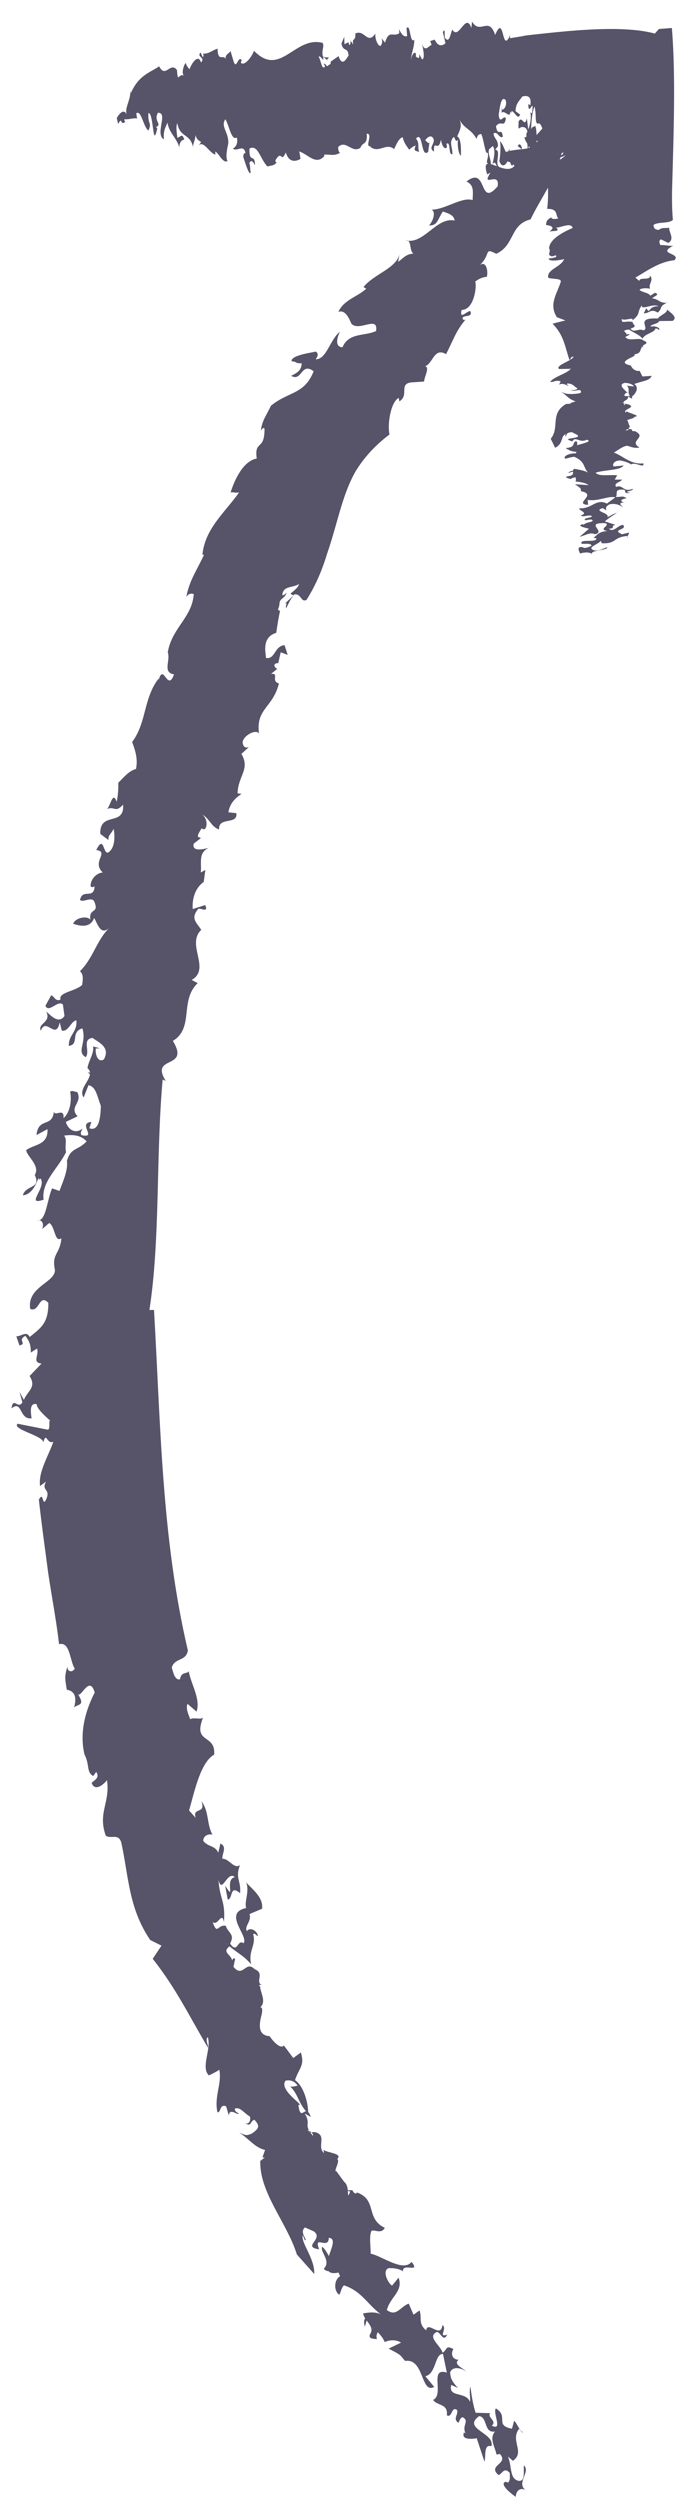 <svg width="29" height="104" viewBox="0 0 29 104" fill="none" xmlns="http://www.w3.org/2000/svg">
<path id="Vector" d="M6.895 44.967L6.767 44.914C6.481 48.13 6.675 51.521 6.217 54.5L6.408 54.496C6.686 59.292 6.723 64.003 7.817 68.662C7.741 69.131 7.272 68.952 7.147 69.373C7.2 69.534 7.259 69.911 7.488 69.864C7.544 69.52 7.786 69.655 7.852 69.528C7.944 70.06 8.355 70.675 8.179 71.208L7.8 70.884C7.716 71.096 7.863 71.364 7.914 71.526C8.048 71.42 8.422 71.582 8.462 71.422C7.99 72.581 8.979 72.103 8.912 72.995C8.34 73.32 8.101 74.502 7.867 75.32L8.143 75.63C7.987 75.156 8.591 75.504 8.377 74.927C8.708 75.362 8.594 75.894 8.841 76.325C8.658 76.284 8.464 76.37 8.456 76.579C8.632 76.838 8.946 76.763 9.082 77.076L9.17 76.695C9.468 76.835 9.226 77.118 9.254 77.331C9.529 77.311 9.731 77.775 9.985 77.593C9.773 78.147 10.037 78.226 9.99 78.763C9.543 78.38 9.704 79.005 9.475 79.028L9.369 78.451C9.827 79.154 9.32 78.186 9.773 78.093C9.446 77.801 9.241 78.838 9.091 78.208C9.137 79.01 9.393 79.09 9.316 79.963C9.227 79.485 9.069 80.153 8.848 79.961C9.048 80.538 9.051 80.046 9.393 80.118C9.498 80.433 9.783 80.452 9.575 80.858C9.893 81.309 9.866 80.658 10.135 80.843C10.361 80.546 9.249 79.593 10.242 79.378C10.154 79.117 10.397 78.671 10.239 78.31C10.485 78.589 10.969 78.932 10.903 79.409L10.38 79.629C10.482 79.937 10.146 80.137 10.276 80.34C10.385 80.164 10.687 80.289 10.736 80.55C10.635 80.51 10.615 80.405 10.533 80.467C10.67 80.934 10.316 81.148 10.45 81.722C10.117 81.339 9.944 81.301 9.549 80.971C9.222 81.23 9.608 81.292 9.658 81.559C9.693 81.501 9.685 81.445 9.785 81.489L9.714 81.824C10.114 82.313 10.217 81.539 10.591 81.919C11.035 82.103 10.606 82.419 10.885 82.586C10.844 82.583 10.802 82.58 10.772 82.578C10.801 82.629 10.826 82.663 10.85 82.687C10.841 82.689 10.833 82.689 10.822 82.694C10.896 83.008 11.062 83.308 10.825 83.51C10.962 83.487 10.901 83.782 10.859 83.915C10.82 84.127 10.673 84.666 11.213 84.711C11.214 84.704 11.208 84.699 11.208 84.692C11.428 85.029 11.706 85.24 11.811 85.096L12.202 85.618L12.52 85.388C12.682 85.953 12.455 86 12.275 86.537C12.665 86.808 12.823 87.547 12.82 87.862C12.856 87.895 12.893 87.956 12.931 88.068L12.678 87.925C12.915 88.318 12.709 88.365 12.855 88.63C12.793 88.592 12.768 88.594 12.905 88.713C12.886 88.683 12.87 88.656 12.855 88.63C12.884 88.649 12.92 88.677 12.954 88.713L12.908 88.717C12.94 88.757 12.974 88.799 13.015 88.851C13.044 88.818 13.005 88.761 12.954 88.712L13.095 88.698C13.633 88.821 13.164 89.301 13.482 89.574C13.476 89.534 13.469 89.466 13.446 89.433C13.644 89.575 14.274 89.581 14.028 89.824C14.09 89.847 14.069 89.948 14.033 90.055L14.162 90.167C14.114 90.118 14.072 90.084 14.034 90.057C13.986 90.2 13.914 90.352 13.992 90.322L14.326 90.778C14.424 90.844 14.456 90.993 14.473 91.119L14.662 91.118C14.749 91.304 14.832 91.256 14.858 91.213C15.708 91.523 15.197 92.292 16.011 92.685C15.863 92.953 15.593 92.749 15.459 92.805C15.349 93.016 15.428 93.49 15.423 93.757C15.903 93.86 16.777 94.538 17.124 94.1C17.517 94.592 16.739 94.123 16.767 94.484L16.826 94.532C16.649 94.388 16.4 94.349 16.159 94.362C15.892 94.481 16.146 94.991 16.313 95.087L16.582 94.757C16.799 95.318 16.222 95.567 16.097 96.105C16.501 96.401 16.649 95.963 17.006 95.835L17.205 96.297L17.455 96.119C17.571 96.427 17.381 96.657 17.732 96.949C17.778 96.522 18.352 97.314 18.405 96.729C18.636 96.86 18.202 97.27 18.608 97.124C18.448 97.454 18.342 97.049 18.183 97.011C17.742 97.212 18.332 97.572 18.414 97.878C18.624 97.751 18.523 97.55 18.865 97.725C18.761 97.893 18.783 98.155 19.081 98.173C18.838 98.36 19.273 98.522 19.407 98.665C19.226 98.528 18.851 98.412 18.73 98.689C18.738 98.901 18.782 99.058 19.056 99.345L18.777 99.218C18.635 99.771 19.382 99.467 19.558 99.927C19.58 99.654 19.505 99.557 19.575 99.281C19.601 99.542 19.672 100.023 19.789 100.377L20.394 100.392C20.253 100.574 20.698 100.715 20.462 100.913C20.94 101.153 20.488 100.375 20.631 100.196C21.185 100.529 20.559 100.899 21.301 101.041L21.392 100.707C21.534 100.841 21.664 101.246 21.789 101.169C21.711 101.237 21.678 101.136 21.599 101.043C21.211 101.535 21.865 102.012 21.34 102.376L21.131 102.196C21.311 102.594 21.186 103.109 21.564 103.206C21.878 103.259 21.77 102.787 21.798 102.566C22.088 102.835 21.48 103.282 21.855 103.584C21.607 103.471 21.472 103.658 21.455 103.876C21.227 103.711 20.772 103.343 21.034 103.246L21.145 103.28C21.251 103.151 21.2 102.997 21.212 102.886C20.968 102.601 20.884 102.943 20.742 102.967C20.257 102.558 21.186 102.51 20.799 102.091L20.657 102.115C20.602 101.799 20.344 101.464 20.593 101.156C20.117 101.232 20.3 100.564 19.936 100.515C19.207 101.05 20.611 101.208 20.445 101.771C20.11 101.664 20.23 102.18 20.157 102.411L19.835 101.437C19.693 101.459 19.165 101.536 19.305 101.194L19.37 101.238C19.203 100.886 19.554 100.73 19.249 100.561C19.154 100.573 19.104 100.742 19.074 100.799C18.822 100.617 19.078 100.473 19.019 100.265C18.772 100.079 18.823 100.616 18.591 100.48C18.65 99.986 18.189 100.095 18.02 99.842C18.499 99.624 17.839 98.469 18.591 98.705L18.431 97.929C18.081 97.912 18.162 98.751 17.698 98.856L18.066 99.301C17.502 99.612 17.659 98.097 16.856 98.221C16.645 97.993 16.76 98.005 16.169 97.709L16.687 97.457C16.408 97.287 16.1 97.387 16.008 97.436C15.936 97.268 15.832 97.145 15.717 97.024C15.673 97.108 15.646 97.203 15.684 97.309C15.296 97.303 15.353 97.179 15.445 97.017C15.491 96.833 15.368 96.69 15.255 96.537L15.179 96.799C15.151 96.677 15.12 96.524 15.197 96.455C15.154 96.389 15.121 96.32 15.109 96.242C15.22 96.228 15.565 96.143 15.841 96.281C15.258 95.831 15.04 95.317 14.311 95.075C14.183 95.186 14.155 95.508 14.096 95.456C13.857 95.249 13.929 94.808 14.149 94.699C14.126 94.632 14.103 94.585 14.08 94.544C13.931 94.572 13.766 94.594 13.669 94.485C13.608 94.485 13.541 94.463 13.47 94.385C13.798 94.057 13.299 93.686 13.406 93.471C13.518 93.562 13.603 93.705 13.681 93.857C13.806 93.49 13.985 93.126 13.679 93.096C13.674 93.628 13.025 92.935 13.279 93.577C12.538 93.472 13.495 93.15 13.055 92.828L12.689 92.667C12.434 92.879 12.83 93.203 12.684 93.202L12.598 92.986C12.508 93.308 13.104 93.954 13.075 94.604L12.351 93.791C11.942 92.463 10.763 91.193 10.831 89.855L10.847 89.902C10.866 89.87 10.914 89.832 11.017 89.759L10.92 89.753L11.028 89.441C10.63 89.365 10.346 88.973 9.955 88.716C10.25 88.852 10.249 88.852 10.479 88.761C10.748 88.564 10.854 88.465 10.579 88.183C10.37 88.286 10.479 88.493 10.19 88.326C10.357 88.403 10.446 88.213 10.399 88.053C10.17 87.93 9.983 87.626 9.772 87.727C9.759 87.844 9.866 87.879 9.927 87.924C9.915 88.041 9.56 87.657 9.52 88.007L9.408 87.629C9.133 87.513 9.199 87.9 9.047 87.875C8.901 87.222 9.239 86.693 9.126 86.106C9.026 86.183 8.557 86.41 8.69 86.34C8.339 86.006 8.812 85.224 8.642 84.747C8.531 84.879 8.664 85.027 8.657 85.199C7.86 83.848 7.311 82.7 6.353 81.49L6.719 80.943L6.25 80.709C5.354 79.386 5.361 78.118 5.052 76.682C4.944 76.237 4.61 76.529 4.4 76.366C4.058 75.413 4.589 75.005 4.452 74.057C4.328 74.226 3.942 74.563 3.812 74.169C3.941 74.055 4.163 73.945 4.003 73.717L3.878 73.886C3.583 73.716 3.743 73.437 3.514 72.984C3.312 72.133 3.52 71.227 3.941 70.413C3.724 69.678 3.394 70.609 3.249 70.492C3.558 70.982 3.238 70.881 3.082 71.035C3.169 70.721 3.185 70.363 2.779 70.296C2.716 69.898 2.66 69.723 2.828 69.286C2.743 69.506 2.982 69.634 3.112 69.417C2.904 69.124 2.924 68.273 2.457 68.404C2.35 67.457 2.159 66.466 2.007 65.452C1.873 64.435 1.728 63.402 1.617 62.388C1.821 62.023 1.744 62.637 1.894 62.433C2.157 61.909 1.693 62.056 1.915 61.636L1.667 61.823C1.585 61.232 2.02 60.565 2.219 59.981C1.929 60.095 1.94 59.528 1.798 60.013C1.827 59.732 0.477 59.467 0.732 59.231L1.99 59.479C2.11 59.456 2.007 59.07 2.091 59.104C1.827 58.874 1.524 58.586 1.525 58.416C1.211 58.346 1.283 58.773 1.314 59.006C0.786 59.069 0.941 58.228 0.477 58.592C0.55 58.08 0.747 58.652 0.932 58.341L0.809 57.904L0.993 58.238C1.141 57.863 1.534 57.726 1.231 57.246L1.728 56.728C1.315 56.685 1.643 56.361 1.54 56.103L1.282 56.27C1.286 55.923 1.212 55.79 1.056 55.573C0.698 55.772 1.151 55.887 0.81 55.975L0.679 55.593C0.912 55.593 1.089 55.35 1.237 55.622C1.659 55.266 2.023 55.077 2.01 54.2C1.62 53.797 1.646 54.623 1.257 54.453C1.108 53.527 2.32 53.354 2.284 52.825C2.141 52.141 2.495 52.194 2.555 51.514C2.268 51.717 2.298 51.02 2.049 50.879L1.748 51.135C1.847 50.93 1.755 50.722 1.553 50.772C1.917 50.832 1.959 49.898 2.168 49.439L2.474 49.546C2.605 49.185 2.838 48.694 2.785 48.297C2.948 47.729 3.214 47.888 3.605 47.484C3.351 47.21 3.017 47.198 2.666 47.243C2.808 47.416 2.683 47.667 2.749 47.932C2.401 48.634 1.719 49.158 1.813 49.91C1.031 50.176 1.936 49.416 1.695 49.037C1.649 49.043 1.632 49.068 1.623 49.095C1.623 49.063 1.621 49.035 1.607 49.003C1.495 49.261 1.344 49.685 0.951 49.73C1.061 49.287 1.731 49.465 1.445 48.885C1.69 48.494 1.106 48.103 1.09 47.848C1.405 47.602 2.013 47.654 1.975 46.975L1.517 47.221C1.598 46.46 2.179 46.934 2.243 46.235C2.264 46.486 2.685 46.05 2.642 46.516C2.894 46.315 2.997 45.818 2.92 45.426C2.996 45.337 3.066 45.425 3.211 45.427C3.455 45.88 2.848 46.047 3.23 46.439L2.739 46.673C2.859 47.079 3.221 47.158 3.429 46.944C3.398 47.05 3.323 47.138 3.394 47.226C4.073 47.369 3.204 46.738 3.802 46.673L3.72 46.937C4.152 47.104 4.186 46.356 4.196 46.007C4.034 45.587 4.001 45.217 3.682 45.145L3.481 45.657C3.26 45.346 3.705 44.998 3.744 44.692C3.704 44.665 3.675 44.631 3.658 44.591C3.684 44.611 3.712 44.624 3.743 44.629C3.738 44.561 3.709 44.497 3.64 44.436C3.669 44.164 3.931 43.8 3.87 43.534L4.152 43.612L3.985 43.619C3.955 43.867 4.075 44.228 4.321 44.075C4.612 43.557 4.08 43.355 3.852 43.18C3.392 43.235 3.765 43.724 3.568 43.982C3.162 43.743 3.617 43.408 3.428 42.782C2.912 42.931 3.322 43.455 2.861 43.51C2.858 43.027 3.216 42.963 3.179 42.45C2.948 42.474 2.846 42.952 2.568 42.872L2.485 42.53C2.326 43.309 1.917 42.289 1.697 42.884C1.551 42.559 2.154 42.545 1.921 42.079C2.109 42.233 2.431 42.626 2.683 42.267L2.618 41.798C2.42 41.569 2.034 42.17 1.889 41.844L2.13 41.406C2.268 41.449 2.302 41.685 2.52 41.582C2.415 41.285 3.134 41.244 3.415 40.978C3.458 40.728 3.472 40.526 3.326 40.405C3.878 39.868 4.035 39.079 4.554 38.601C4.188 38.923 4.077 38.474 3.917 38.188C3.759 38.624 3.319 38.527 3.043 38.429C3.151 38.162 3.643 38.089 3.76 38.264C3.686 37.761 4.123 38.018 3.937 37.548C3.855 37.251 3.469 37.571 3.328 37.44C3.441 36.94 3.897 37.439 3.937 36.879C3.871 36.893 3.839 36.937 3.77 36.874C3.755 36.561 4.044 36.303 4.277 36.3C3.792 35.84 4.571 35.453 4.004 35.361C4.339 34.703 4.277 35.55 4.506 35.465C4.828 35.249 4.768 34.668 4.726 34.477C4.668 34.644 4.475 34.759 4.515 34.949L4.173 34.692C4.134 33.738 5.196 34.4 5.121 33.475C4.787 33.838 4.788 33.527 4.452 33.656C4.588 33.556 4.691 32.874 4.854 33.358C4.922 33.037 4.924 32.8 4.923 32.563C5.158 32.334 5.359 32.069 5.657 31.992C5.757 31.547 5.594 31.134 5.497 30.868C6.104 30.066 5.958 29.063 6.601 28.224L6.598 28.302C6.806 27.541 6.967 28.82 7.24 28.056C6.747 27.976 7.105 27.477 6.98 27.14C7.148 26.121 7.994 25.694 8.062 24.716C7.966 24.681 7.832 24.686 7.749 24.844C7.88 24.128 8.229 23.66 8.488 23.077L8.422 23.076C8.531 21.988 9.339 21.346 9.952 20.48C9.856 20.526 9.683 20.46 9.594 20.487C9.756 19.969 10.112 19.183 10.682 19.075C10.573 18.284 11.012 18.782 11.006 17.837C10.955 17.753 10.898 17.868 10.855 17.906C10.907 17.471 11.104 17.255 11.271 16.88C12.013 16.276 12.66 16.424 13.05 15.447C12.52 15.043 12.573 15.899 12.116 15.636C12.326 15.522 12.535 15.444 12.555 15.114C12.245 15.12 12.398 15.057 12.131 15.028C12.103 14.745 13.182 14.65 13.126 14.621C13.239 14.682 13.257 14.784 13.133 14.947C13.591 14.958 13.726 14.119 14.148 13.799C14.065 13.939 13.88 14.431 14.249 14.449C14.516 13.821 15.167 13.998 15.647 13.771C15.751 13.098 14.934 13.822 14.618 13.463C14.538 13.282 14.377 12.865 14.078 12.975C14.318 12.457 14.873 12.356 15.238 12.008L15.124 11.943C15.557 11.394 16.495 11.175 16.63 10.551L16.561 10.885C16.692 10.842 16.876 10.544 17.204 10.556C17.018 10.439 17.14 9.962 16.886 9.998C17.629 10.189 18.168 9.007 18.914 9.178C18.898 8.928 18.585 8.858 18.425 8.8C18.184 9.165 18.215 9.378 17.854 9.381C18.081 9.1 18.109 8.779 17.952 8.723C18.526 8.721 19.217 8.178 19.665 8.324C19.669 7.984 19.744 7.716 19.41 7.55C20.3 6.859 19.902 8.692 20.706 7.749C20.81 7.088 19.988 7.855 20.407 7.183L20.27 7.255C20.169 6.933 20.202 6.823 20.308 6.81L20.255 6.757C20.26 6.614 20.338 6.541 20.289 6.343C20.194 6.497 20.132 5.787 20.021 5.574C19.931 5.585 19.861 5.615 19.829 5.783C19.604 5.357 19.319 5.372 19.112 4.967C19.253 5.256 19.106 5.46 19.023 5.677C19.185 5.737 19.187 6.19 19.176 6.48C19.077 6.431 19.012 5.966 19.062 5.815C18.897 6 18.947 5.502 18.802 5.805C18.709 5.961 18.85 6.251 18.818 6.421C18.64 6.441 18.769 5.873 18.575 5.979C18.585 6.039 18.603 6.057 18.588 6.141C18.483 6.237 18.37 6.024 18.348 5.8C18.237 6.388 18.034 5.737 18.056 6.308C17.803 6.154 18.093 5.995 18.044 5.796C17.94 5.542 17.749 5.75 17.688 5.841C17.751 5.854 17.808 6.01 17.868 5.921L17.815 6.319C17.5 6.602 17.614 5.419 17.31 5.764C17.467 5.971 17.363 6.065 17.44 6.345C17.394 6.246 17.155 6.357 17.298 6.053C17.184 6.086 17.105 6.158 17.026 6.23C16.924 6.077 16.814 5.967 16.754 5.707C16.594 5.749 16.476 6.03 16.4 6.204C16.063 5.916 15.753 6.406 15.398 6.1L15.424 6.077C15.149 6.15 15.545 5.548 15.259 5.562C15.298 6.049 15.088 5.89 14.996 6.148C14.646 6.397 14.39 5.792 14.067 6.119C14.07 6.221 14.091 6.343 14.153 6.355C13.906 6.508 13.708 6.411 13.485 6.436L13.494 6.496C13.138 6.89 12.814 6.415 12.445 6.298C12.476 6.36 12.483 6.543 12.506 6.608C12.321 6.718 12.023 6.788 11.893 6.344C11.672 6.822 11.747 6.198 11.463 6.662C11.447 6.747 11.491 6.743 11.511 6.761C11.372 6.921 11.272 6.871 11.131 6.929C10.819 6.618 10.741 5.992 10.379 6.18C10.361 6.842 10.601 6.344 10.61 6.871C10.537 6.754 10.474 6.618 10.375 6.775C10.436 7.034 10.388 6.938 10.43 7.18C10.354 7.354 10.122 6.49 10.124 6.552C10.12 6.424 10.145 6.355 10.217 6.373C10.133 5.966 9.862 6.339 9.686 6.176C9.744 6.164 9.923 6.035 9.855 5.722C9.619 5.861 9.541 5.226 9.377 4.962C9.16 5.261 9.537 5.518 9.496 5.982C9.46 6.15 9.373 6.521 9.465 6.702C9.27 6.801 9.129 6.403 8.956 6.302L8.961 6.432C8.717 6.378 8.458 5.804 8.255 6.068L8.363 5.919C8.324 5.84 8.201 5.878 8.133 5.61C8.141 5.828 7.983 6.024 8.048 6.204C7.939 5.505 7.496 5.78 7.374 5.119C7.309 5.293 7.362 5.576 7.381 5.735C7.535 5.675 7.587 5.536 7.667 5.815C7.54 5.806 7.446 5.985 7.466 6.143C7.338 5.709 7.035 5.538 6.97 5.103C6.877 5.321 6.789 5.439 6.821 5.801C6.43 5.576 7.014 4.684 6.573 4.69C6.372 5.041 6.77 5.165 6.492 5.284L6.543 5.341C6.344 6.273 6.402 4.676 6.175 4.706C6.145 5.215 6.333 5.068 6.177 5.432C5.969 5.304 5.878 4.551 5.67 4.715L5.703 4.931C5.57 4.891 5.311 4.994 5.179 4.954C5.173 5.054 5.192 5.04 5.218 5.067C4.973 5.259 5.115 4.807 4.915 5.158L4.858 4.912C4.958 4.737 5.153 4.488 5.28 4.778C5.153 4.488 5.479 4.136 5.416 3.703L5.441 3.877C5.774 3.132 6.202 3.039 6.623 2.76C6.89 3.279 7.076 2.552 7.362 2.91C7.407 3.504 7.416 3.03 7.661 3.148C7.531 3.074 7.645 2.697 7.727 2.617C7.775 2.77 7.833 2.826 7.892 2.88C7.941 2.677 8.25 2.201 8.364 2.603C8.513 2.413 8.328 2.412 8.296 2.289C8.356 1.985 8.418 2.527 8.467 2.323C8.467 2.323 8.465 2.259 8.449 2.229C8.677 2.254 8.814 2.098 9.051 2.024C9.071 2.607 9.285 2.243 9.391 2.452C9.357 2.264 9.525 2.235 9.592 2.124L9.72 2.556C9.846 2.924 9.895 2.298 10.058 2.497L10.019 2.601C10.138 2.775 10.451 2.425 10.568 2.113C11.668 3.251 12.268 1.475 13.427 1.785C13.503 1.961 13.372 2.079 13.431 2.339C13.548 2.407 13.575 2.383 13.683 2.39C13.588 2.547 13.603 2.352 13.615 2.515L13.451 2.35C13.443 2.393 13.461 2.41 13.446 2.493C13.39 2.439 13.325 2.323 13.255 2.354C13.357 2.506 13.385 2.935 13.524 2.772C13.513 2.712 13.495 2.694 13.459 2.657C13.573 2.623 13.58 2.829 13.666 2.715C13.771 2.619 13.745 2.752 13.759 2.565L14.087 2.334C14.251 2.847 14.451 2.359 14.504 2.311C14.469 1.926 14.287 2.193 14.206 1.814L14.324 1.532L14.331 1.84L14.499 1.756L14.49 1.697C14.51 1.817 14.531 1.937 14.574 1.83C14.581 1.788 14.597 1.704 14.579 1.685L14.699 1.856C14.629 1.536 14.803 1.76 14.786 1.393C15.177 1.209 15.283 1.889 15.627 1.388C15.571 1.561 15.736 1.969 15.842 1.901C15.903 1.811 15.918 1.728 15.879 1.588L16.018 1.776C16.191 1.202 16.362 1.572 16.615 1.376L16.602 1.214C16.697 1.406 16.798 1.559 16.94 1.499L16.914 1.175C17.087 0.948 17.047 1.856 17.238 1.649C17.237 1.998 17.116 2.176 17.098 2.507C17.143 2.152 17.348 2.1 17.3 2.352C17.492 2.494 17.433 2.342 17.449 2.258L17.561 2.471C17.696 2.454 17.604 2.014 17.554 1.814C17.679 2.189 17.816 1.926 17.957 1.866L17.9 1.71L18.086 1.647C18.209 1.919 18.379 1.94 18.535 1.797L18.426 1.338C18.537 1.099 18.484 1.497 18.512 1.575C18.687 1.8 18.724 1.487 18.816 1.228C19.095 1.707 19.372 0.476 19.612 1.165L19.64 0.895C19.967 1.471 20.34 0.645 20.602 1.455C20.998 0.504 20.862 2.307 21.226 1.455L21.214 1.59L21.666 1.518L21.894 1.474L22.304 1.428C22.867 1.367 23.452 1.304 24.041 1.262C25.211 1.176 26.419 1.167 27.245 1.397L27.416 1.206C27.597 1.192 27.777 1.178 27.955 1.164C28.079 2.692 28.054 4.405 28.015 6.041L27.964 7.877C27.955 8.299 27.96 8.723 27.996 9.149C27.82 9.315 27.4 9.214 27.189 9.358C27.206 9.421 27.183 9.561 27.416 9.563C27.545 9.441 27.752 9.51 27.844 9.469C27.82 9.671 28.09 9.93 27.805 10.109L27.503 9.958C27.376 10.028 27.462 10.137 27.477 10.2C27.631 10.174 27.961 10.266 28.035 10.212C27.284 10.589 28.357 10.507 28.061 10.826C27.419 10.889 26.893 11.288 26.436 11.55L26.603 11.689C26.599 11.505 27.071 11.693 27.041 11.465C27.225 11.655 26.95 11.831 27.053 12.011C26.892 11.976 26.682 11.985 26.609 12.057C26.697 12.168 27.019 12.177 27.051 12.303L27.253 12.179C27.493 12.263 27.176 12.335 27.137 12.413C27.405 12.438 27.454 12.627 27.753 12.593C27.386 12.762 27.594 12.823 27.361 13.005C27.078 12.815 27.009 13.053 26.785 13.032L26.891 12.818C27.07 13.12 26.939 12.72 27.396 12.743C27.185 12.601 26.643 12.937 26.714 12.699C26.481 12.983 26.686 13.044 26.307 13.333C26.393 13.158 26.009 13.366 25.869 13.272C25.853 13.494 26.03 13.327 26.324 13.396C26.311 13.517 26.571 13.562 26.234 13.673C26.372 13.869 26.577 13.643 26.764 13.743C27.079 13.671 26.375 13.197 27.381 13.252C27.392 13.149 27.777 13.025 27.756 12.877C27.888 13.006 28.218 13.191 27.989 13.349L27.422 13.357C27.408 13.478 27.023 13.502 27.073 13.59C27.236 13.544 27.475 13.628 27.429 13.724C27.349 13.697 27.367 13.658 27.268 13.669C27.226 13.849 26.839 13.873 26.733 14.088C26.585 13.911 26.415 13.874 26.17 13.708C25.773 13.753 26.112 13.825 26.064 13.922C26.118 13.908 26.129 13.887 26.208 13.916L26.017 14.02C26.189 14.24 26.592 13.993 26.784 14.174C27.118 14.3 26.599 14.347 26.787 14.443C26.751 14.436 26.712 14.429 26.686 14.425C26.693 14.447 26.703 14.461 26.714 14.473L26.686 14.471C26.628 14.588 26.66 14.713 26.364 14.746C26.499 14.758 26.325 14.849 26.233 14.886C26.114 14.951 25.763 15.108 26.241 15.205L26.244 15.199C26.301 15.345 26.451 15.458 26.612 15.427L26.731 15.662L27.117 15.637C27.013 15.851 26.787 15.829 26.389 15.976C26.618 16.13 26.433 16.398 26.29 16.5C26.305 16.517 26.307 16.542 26.286 16.585L26.134 16.495C26.15 16.662 25.946 16.642 25.944 16.752C25.908 16.729 25.886 16.726 25.947 16.787C25.944 16.774 25.944 16.763 25.944 16.752C25.961 16.764 25.977 16.778 25.99 16.795L25.948 16.788C25.954 16.807 25.962 16.826 25.976 16.85C26.017 16.844 26.01 16.82 25.991 16.795L26.12 16.815C26.531 16.949 25.887 17.02 26.031 17.163C26.046 17.149 26.072 17.126 26.069 17.111C26.172 17.192 26.72 17.308 26.386 17.341C26.428 17.359 26.361 17.388 26.278 17.415L26.336 17.474C26.318 17.45 26.297 17.432 26.276 17.416C26.166 17.453 26.028 17.488 26.111 17.492L26.18 17.698C26.235 17.737 26.188 17.79 26.134 17.832L26.294 17.867C26.27 17.942 26.366 17.943 26.41 17.934C26.966 18.195 26.125 18.335 26.608 18.617C26.34 18.671 26.218 18.554 26.075 18.545C25.869 18.588 25.686 18.749 25.54 18.829C25.91 18.954 26.237 19.338 26.77 19.277C26.811 19.509 26.441 19.204 26.257 19.32L26.278 19.347C26.216 19.267 26.033 19.205 25.828 19.159C25.54 19.141 25.457 19.345 25.539 19.408L25.949 19.365C25.806 19.578 25.19 19.533 24.779 19.666C24.941 19.836 25.313 19.738 25.68 19.774L25.577 19.953L25.885 19.953C25.804 20.068 25.517 20.096 25.637 20.257C25.927 20.142 25.924 20.497 26.315 20.338C26.417 20.427 25.823 20.452 26.233 20.498C25.905 20.56 26.07 20.418 25.966 20.372C25.495 20.336 25.739 20.568 25.617 20.675C25.861 20.684 25.905 20.604 26.068 20.731C25.883 20.756 25.739 20.836 25.965 20.907C25.657 20.907 25.903 21.051 25.922 21.122C25.862 21.042 25.636 20.925 25.37 20.978C25.247 21.041 25.185 21.094 25.227 21.236L25.083 21.138C24.631 21.263 25.409 21.345 25.266 21.514C25.451 21.442 25.451 21.398 25.677 21.335C25.533 21.416 25.308 21.568 25.165 21.692L25.614 21.835C25.389 21.852 25.634 21.995 25.326 21.995C25.533 22.173 25.697 21.852 25.922 21.835C26.126 22.059 25.41 22.014 25.88 22.227L26.167 22.157C26.188 22.228 26.023 22.371 26.167 22.38C26.064 22.38 26.106 22.344 26.105 22.299C25.49 22.343 25.675 22.628 25.039 22.602L24.998 22.503C24.875 22.655 24.444 22.761 24.669 22.877C24.874 22.967 25.099 22.816 25.264 22.762C25.304 22.904 24.566 22.877 24.628 23.047C24.525 22.958 24.299 22.974 24.135 23.028C24.094 22.93 23.972 22.725 24.24 22.762L24.301 22.797C24.465 22.789 24.527 22.735 24.609 22.709C24.609 22.575 24.321 22.646 24.198 22.619C24.097 22.396 24.834 22.601 24.813 22.397L24.691 22.37C24.855 22.272 24.877 22.12 25.267 22.094C24.856 22.003 25.43 21.863 25.186 21.764C24.283 21.744 25.247 22.111 24.754 22.227C24.569 22.12 24.322 22.288 24.117 22.333L24.507 21.995C24.384 21.968 23.933 21.868 24.262 21.807L24.283 21.834C24.386 21.7 24.755 21.736 24.632 21.62C24.55 21.602 24.407 21.637 24.345 21.646C24.263 21.539 24.551 21.557 24.633 21.485C24.552 21.378 24.264 21.538 24.162 21.449C24.511 21.325 24.08 21.253 24.101 21.145C24.613 21.191 24.799 20.719 25.25 20.951L25.6 20.693C25.333 20.613 24.883 20.87 24.451 20.798L24.47 21.003C23.833 20.968 24.886 20.574 24.174 20.436C24.146 20.326 24.235 20.354 23.919 20.146L24.488 20.182C24.358 20.075 24.047 20.039 23.943 20.034C23.979 19.97 23.965 19.914 23.941 19.855C23.856 19.87 23.78 19.892 23.75 19.93C23.434 19.849 23.552 19.825 23.721 19.797C23.865 19.753 23.845 19.686 23.84 19.62L23.628 19.68C23.676 19.639 23.737 19.589 23.84 19.584C23.842 19.556 23.855 19.529 23.89 19.504C23.989 19.523 24.321 19.567 24.468 19.664C24.244 19.414 24.367 19.219 23.897 19.004C23.732 19.012 23.528 19.101 23.507 19.074C23.424 18.967 23.711 18.851 23.958 18.861C23.974 18.837 23.98 18.819 23.982 18.802C23.84 18.782 23.689 18.757 23.664 18.706C23.612 18.695 23.567 18.676 23.549 18.639C24.001 18.603 23.774 18.398 23.98 18.354C24.026 18.402 24.023 18.461 24.008 18.522C24.309 18.436 24.653 18.359 24.41 18.293C24.123 18.453 23.94 18.122 23.816 18.363C23.243 18.192 24.226 18.274 24.022 18.095L23.796 17.979C23.468 17.996 23.632 18.166 23.509 18.139L23.55 18.059C23.303 18.139 23.466 18.443 23.097 18.629L22.914 18.254C23.305 17.782 22.855 17.192 23.575 16.793L23.567 16.809C23.598 16.802 23.66 16.799 23.785 16.794L23.703 16.776L23.951 16.697C23.643 16.607 23.582 16.438 23.337 16.294C23.54 16.384 23.54 16.384 23.786 16.393C24.115 16.375 24.254 16.362 24.133 16.228C23.9 16.225 23.907 16.308 23.721 16.21C23.836 16.261 24 16.216 24.029 16.157C23.878 16.081 23.845 15.956 23.612 15.954C23.548 15.989 23.629 16.017 23.663 16.041C23.6 16.075 23.452 15.899 23.261 16.003L23.327 15.867C23.131 15.787 23.019 15.919 22.894 15.887C23.053 15.661 23.59 15.546 23.75 15.34C23.625 15.35 23.104 15.352 23.255 15.349C23.098 15.191 23.822 15.011 23.864 14.832C23.709 14.859 23.771 14.926 23.697 14.98C23.498 14.43 23.487 13.98 22.99 13.465L23.525 13.331L23.169 13.197C22.826 12.654 23.171 12.238 23.332 11.723C23.365 11.563 22.958 11.627 22.808 11.552C22.746 11.199 23.351 11.114 23.471 10.778C23.307 10.824 22.847 10.902 22.824 10.758C22.978 10.732 23.221 10.714 23.125 10.622L22.961 10.669C22.721 10.585 22.948 10.505 22.846 10.332C22.856 10.026 23.235 9.736 23.826 9.485C23.771 9.215 23.25 9.512 23.134 9.46C23.331 9.65 23.04 9.593 22.854 9.633C23.006 9.533 23.099 9.41 22.716 9.359C22.739 9.218 22.722 9.155 22.98 9.017C22.851 9.087 23.057 9.147 23.23 9.082C23.097 8.967 23.242 8.675 22.765 8.691C22.804 8.409 22.806 8.111 22.8 7.808C22.561 8.239 22.298 8.666 22.075 9.127C21.207 9.34 21.43 10.199 20.648 10.559C20.115 10.278 20.448 10.584 19.95 11.042C20.225 10.808 20.326 11.293 20.253 11.519C20.054 11.526 19.913 11.617 19.773 11.709C19.848 11.943 19.714 12.898 19.206 12.895C19.109 13.331 19.416 12.935 19.567 12.941C19.709 13.255 19.175 13.057 19.257 13.287C19.257 13.287 19.312 13.32 19.361 13.305C18.962 13.777 18.858 14.159 18.559 14.734C18.056 14.437 18.02 15.125 17.686 15.239C17.894 15.271 17.658 15.661 17.645 15.873L17.091 15.911C16.589 15.986 17.034 16.447 16.616 16.698L16.59 16.552C16.258 16.723 16.11 17.645 16.206 18.076C15.572 18.553 15.133 19.064 14.805 19.592C14.496 20.131 14.31 20.696 14.139 21.271C13.97 21.848 13.818 22.434 13.608 23.042C13.42 23.661 13.166 24.298 12.752 24.961C12.503 25.066 12.553 24.698 12.248 24.727C12.047 24.984 12.036 25.059 11.9 25.316C11.873 25.019 12.03 25.139 11.869 25.098L12.214 24.771C12.185 24.732 12.148 24.77 12.091 24.695C12.206 24.584 12.389 24.477 12.446 24.292C12.189 24.471 11.768 24.352 11.747 24.763C11.813 24.763 11.852 24.727 11.929 24.654C11.822 24.948 11.629 24.873 11.628 25.133C11.587 25.43 11.498 25.311 11.651 25.423C11.584 25.719 11.539 26.024 11.493 26.327C10.848 26.522 11.077 27.225 11.065 27.373C11.456 27.439 11.406 26.883 11.839 26.839L11.97 27.244L11.68 27.137L11.578 27.585L11.642 27.586C11.51 27.586 11.379 27.59 11.43 27.738C11.461 27.773 11.521 27.847 11.558 27.808L11.274 28.037C11.642 27.991 11.249 28.333 11.606 28.433C11.352 29.454 10.636 29.476 10.777 30.521C10.668 30.317 10.132 30.586 10.093 30.878C10.12 31.063 10.183 31.131 10.352 31.082L10.044 31.365C10.424 31.999 9.897 32.29 9.885 33.007L10.05 33.026C9.791 33.204 9.563 33.414 9.503 33.794L9.832 33.829C9.908 34.338 9.076 33.955 9.116 34.508C8.784 34.402 8.713 34.038 8.413 33.888C8.713 34.112 8.594 34.656 8.392 34.458C8.097 34.908 8.29 34.802 8.358 34.868L8.062 35.095C7.966 35.447 8.464 35.336 8.696 35.267C8.228 35.478 8.401 35.914 8.354 36.297L8.545 36.19L8.476 36.691C8.129 36.934 7.989 37.373 8.018 37.818L8.537 37.653C8.692 37.998 8.344 37.759 8.248 37.814C7.91 38.21 8.185 38.384 8.373 38.684C7.732 39.301 8.788 40.299 7.976 40.768L8.225 40.901C7.459 41.63 8.091 42.765 7.192 43.304C7.936 44.521 6.216 43.87 6.895 44.967ZM15.477 96.946C15.495 96.911 15.513 96.873 15.526 96.836L15.524 96.834L15.477 96.946ZM14.569 91.171L14.472 91.146C14.489 91.322 14.473 91.438 14.569 91.171ZM12.414 87.564C12.479 88.1 12.6 87.857 12.73 87.832C12.398 87.444 12.406 87.129 12.076 86.802C12.189 86.825 12.305 86.782 12.384 86.768C12.287 86.622 12.119 86.51 11.883 86.559C11.569 86.961 12.749 87.64 12.414 87.564ZM20.673 6.915C20.625 6.818 20.576 6.675 20.49 6.848C20.547 6.867 20.608 6.89 20.673 6.915ZM20.422 6.829C20.443 6.835 20.464 6.839 20.487 6.848C20.528 6.636 20.641 6.26 20.503 6.073L20.346 6.215C20.29 6.413 20.436 6.643 20.422 6.829ZM22.564 5.348C22.529 5.24 22.464 5.075 22.359 5.15C22.242 5.05 22.329 4.771 22.239 4.43C22.128 4.713 22.114 5.047 22.093 5.391C22.143 5.23 22.189 5.324 22.262 5.227C22.31 5.325 22.321 5.474 22.323 5.617C22.401 5.534 22.481 5.446 22.564 5.348ZM21.992 6.106C21.992 6.124 21.991 6.142 21.991 6.159C22.006 6.154 22.023 6.15 22.038 6.145C22.032 6.096 22.018 6.076 21.992 6.106ZM22.374 5.868L22.325 5.849C22.325 5.879 22.326 5.905 22.328 5.928C22.343 5.907 22.361 5.893 22.374 5.868ZM21.335 6.829L21.345 6.871C21.285 6.915 21.254 6.849 21.232 6.756C21.184 6.735 21.139 6.722 21.098 6.72C21.096 6.734 21.096 6.747 21.09 6.761C20.97 6.939 20.844 6.915 20.776 6.698C20.808 6.53 20.85 6.072 20.801 5.874C20.907 5.951 20.983 6.202 21.047 6.323C21.084 6.309 21.122 6.3 21.16 6.29C21.168 6.259 21.176 6.232 21.184 6.183L21.206 6.278C21.373 6.24 21.543 6.226 21.707 6.207L21.54 6.078L21.587 6.007C21.649 5.993 21.721 6.075 21.711 6.207C21.793 6.197 21.876 6.19 21.952 6.172C21.95 6.039 21.941 5.921 21.898 5.929C21.899 5.927 21.898 5.919 21.899 5.917C21.864 5.858 21.84 5.791 21.82 5.719C21.854 5.704 21.878 5.698 21.903 5.694C21.899 5.597 21.9 5.505 21.942 5.499C21.931 5.272 21.71 5.228 21.588 5.352C21.553 5.287 21.581 5.206 21.575 5.062C21.718 4.766 21.819 5.35 21.92 4.925C21.943 5.078 21.962 5.231 21.975 5.384C22.061 5.217 22.119 4.848 22.061 4.667C22.092 4.686 22.112 4.75 22.142 4.669C22.221 3.978 21.991 4.915 21.98 4.329L22.066 4.378C22.139 3.93 21.854 3.984 21.732 4.014C21.59 4.225 21.46 4.301 21.451 4.627L21.642 4.767C21.543 5.027 21.399 4.614 21.287 4.627C21.28 4.671 21.269 4.704 21.256 4.728C21.262 4.699 21.265 4.67 21.265 4.638C21.242 4.654 21.22 4.693 21.203 4.772C21.105 4.789 20.962 4.589 20.872 4.693L20.883 4.403L20.895 4.567C20.984 4.556 21.105 4.377 21.038 4.161C20.836 3.959 20.796 4.519 20.748 4.771C20.795 5.216 20.944 4.767 21.047 4.918C20.986 5.358 20.843 4.964 20.634 5.255C20.718 5.738 20.876 5.248 20.921 5.693C20.754 5.775 20.71 5.433 20.534 5.555C20.557 5.779 20.729 5.8 20.718 6.087L20.604 6.225C20.882 6.253 20.556 6.825 20.773 6.943C20.77 6.947 20.77 6.946 20.768 6.95C21.003 7.033 21.256 7.09 21.406 6.898C21.382 6.867 21.359 6.85 21.335 6.829ZM23.476 6.33C23.439 6.344 23.401 6.36 23.364 6.375C23.357 6.405 23.351 6.434 23.344 6.464C23.346 6.463 23.347 6.462 23.348 6.461C23.47 6.396 23.395 6.368 23.476 6.33ZM23.321 6.543C23.312 6.578 23.302 6.614 23.292 6.649C23.382 6.587 23.471 6.521 23.54 6.456C23.423 6.516 23.366 6.532 23.321 6.543ZM23.882 19.772L23.779 19.794C23.814 19.787 23.849 19.78 23.882 19.772ZM26.177 17.876L26.108 17.85C26.029 17.909 25.955 17.942 26.177 17.876ZM26.046 16.342C25.866 16.527 26.083 16.468 26.21 16.482C26.085 16.3 26.231 16.199 26.081 16.038C26.172 16.064 26.295 16.069 26.371 16.078C26.349 16.013 26.248 15.949 26.015 15.927C25.554 16.006 26.312 16.422 26.046 16.342Z" fill="#575369"/>
</svg>

